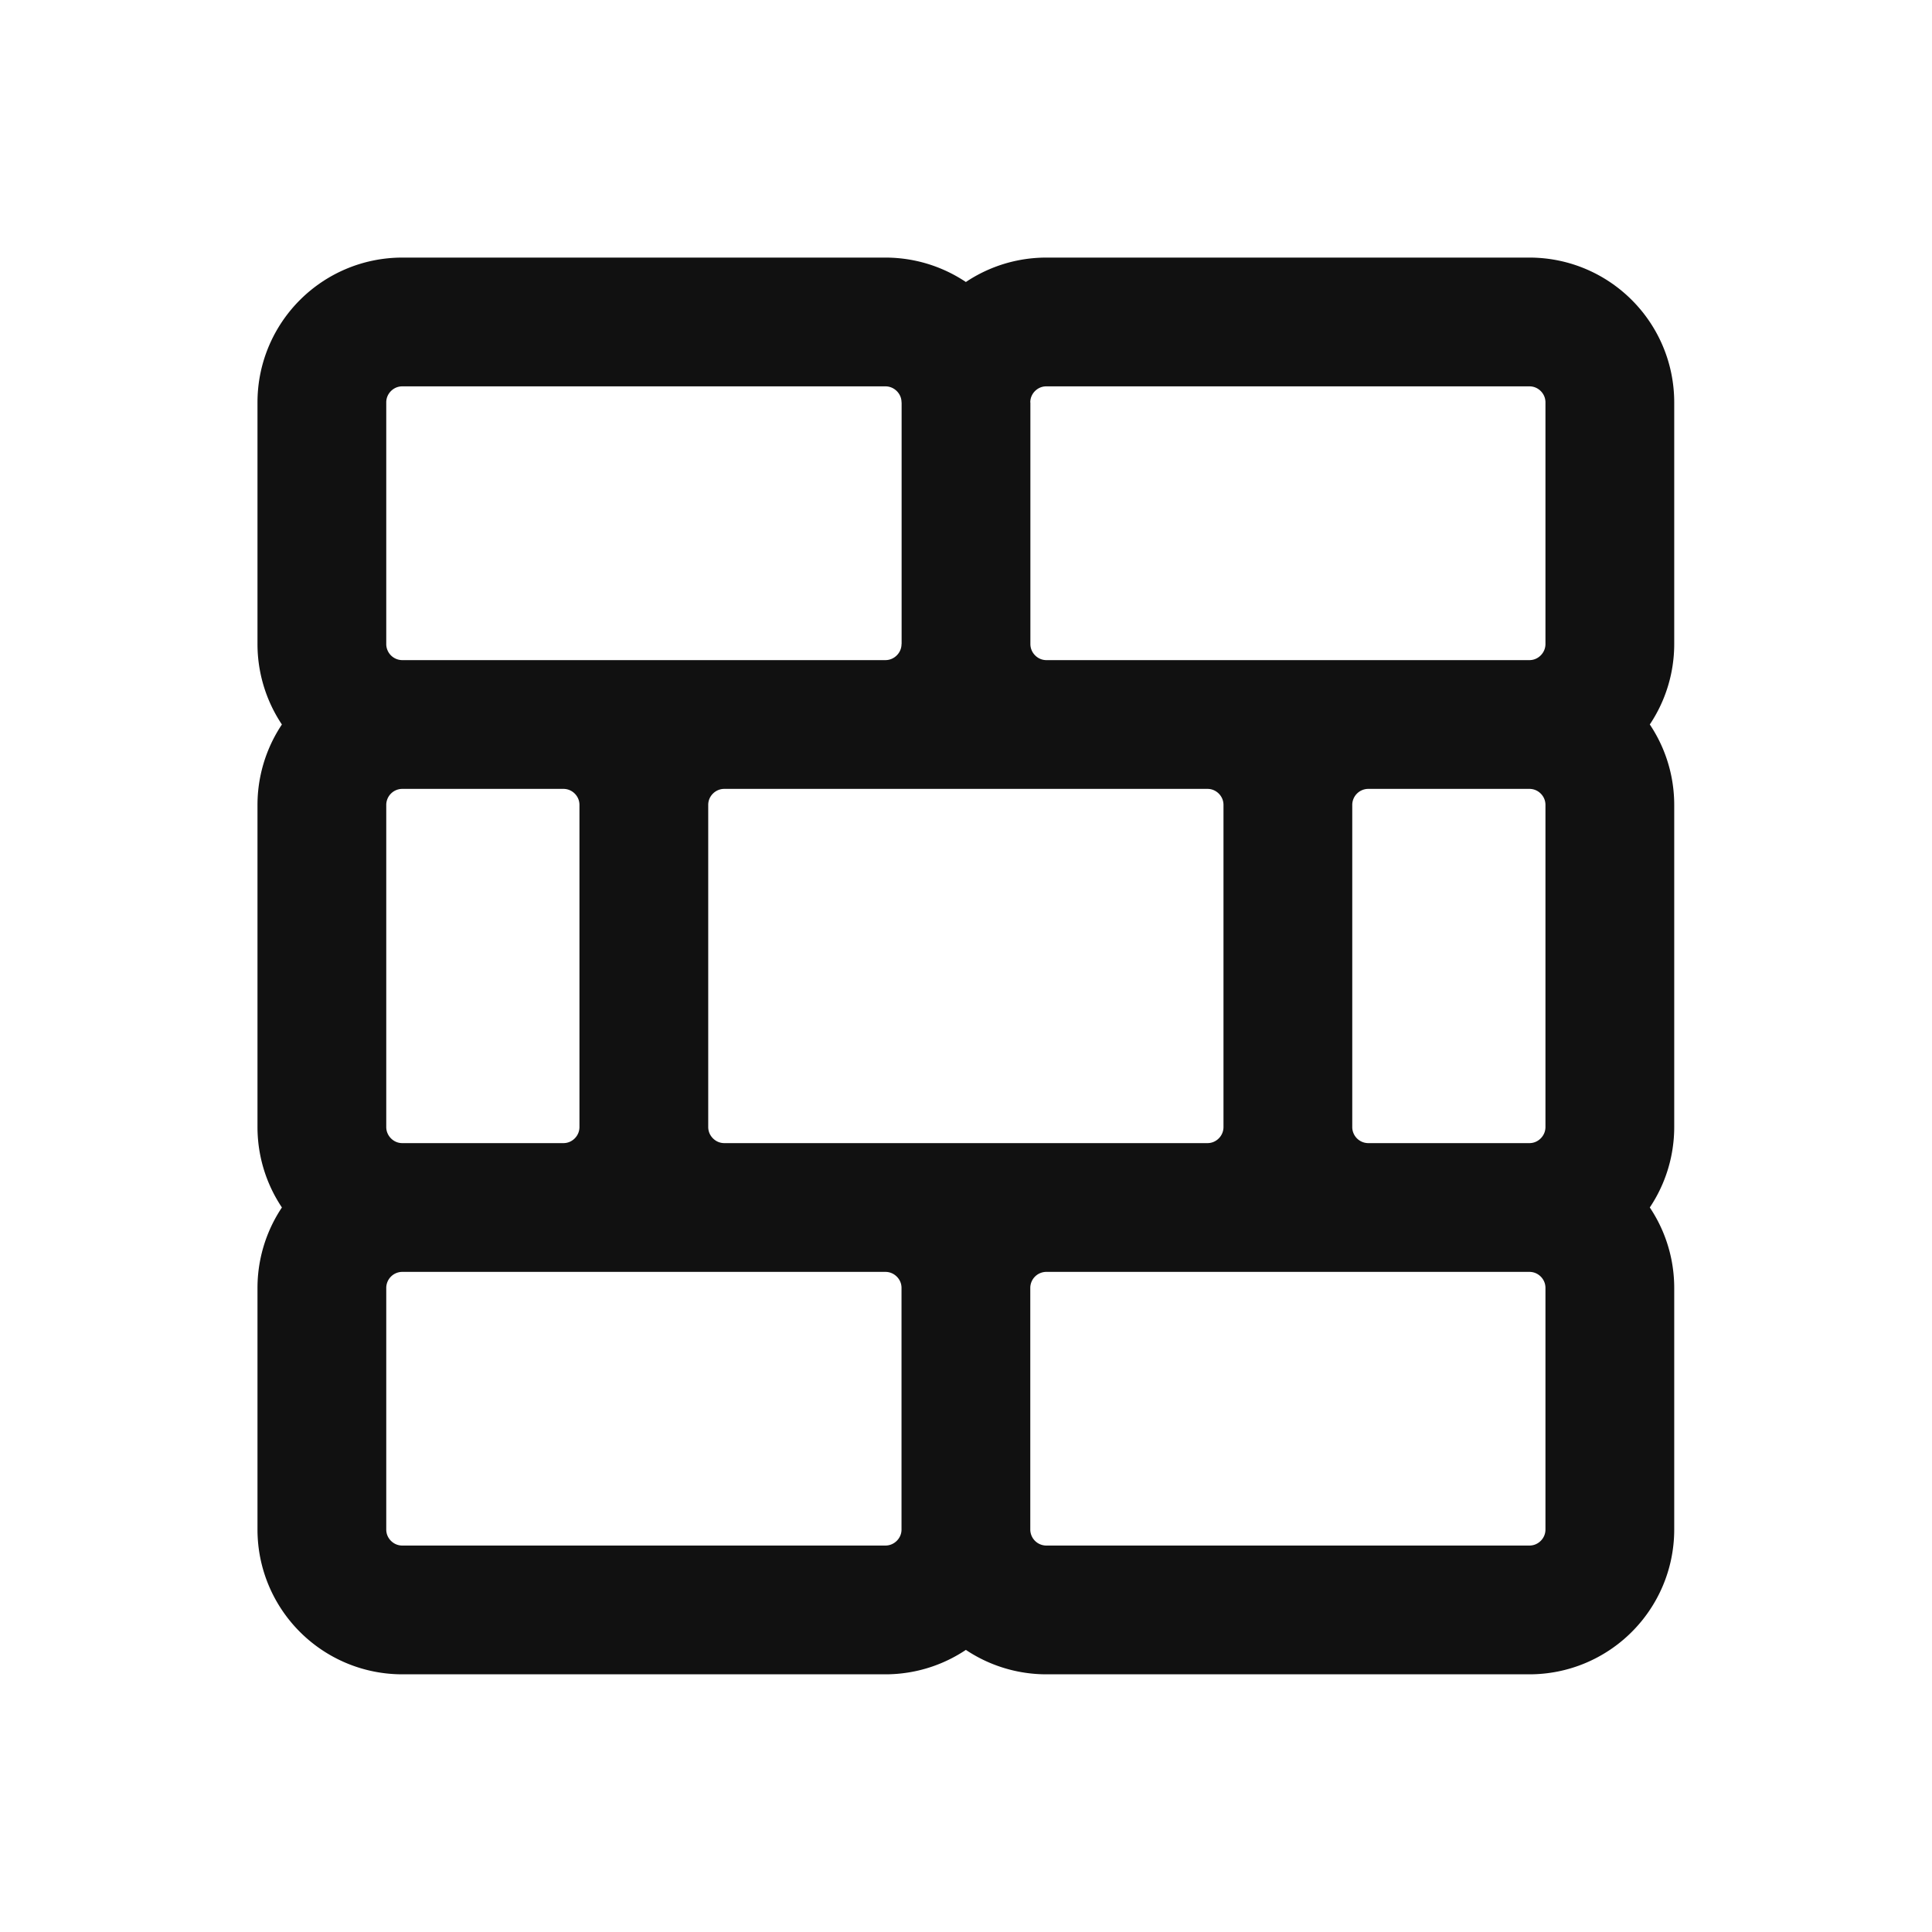 <svg xmlns="http://www.w3.org/2000/svg" width="20" height="20" fill="none"><path stroke="#111" stroke-width="1.333" d="M4.165 7.5h5c.46 0 .834-.373.834-.834M4.165 7.5a.833.833 0 0 1-.833-.834v-2.5c0-.46.373-.833.833-.833h5c.46 0 .834.373.834.833M4.165 7.5h1.667c.46 0 .833.373.833.833m-2.5-.833a.833.833 0 0 0-.833.833v3.333c0 .46.373.834.833.834M10 6.666v-2.5m0 2.5c0 .46.373.834.833.834h5M9.999 4.166c0-.46.373-.833.833-.833h5c.46 0 .833.373.833.833v2.5c0 .46-.373.834-.833.834m-9.167.833c0-.46.373-.833.834-.833h5c.46 0 .833.373.833.833m-6.667 0v3.333m-2.5.834a.833.833 0 0 0-.833.833v2.5c0 .46.373.833.833.833h5c.46 0 .834-.373.834-.833M4.165 12.5h5c.46 0 .834.373.834.833M4.165 12.5h1.667c.46 0 .833-.373.833-.834M15.832 7.5h-1.667a.833.833 0 0 0-.833.833m2.5-.833c.46 0 .833.373.833.833v3.333c0 .46-.373.834-.833.834m-2.5-4.167v3.333m2.5.834c.46 0 .833.373.833.833v2.5c0 .46-.373.833-.833.833h-5a.833.833 0 0 1-.833-.833m5.833-3.333h-5a.833.833 0 0 0-.833.833m5.833-.833h-1.667a.833.833 0 0 1-.833-.834m-3.333 4.167v-2.5m-3.334-1.667c0 .46.373.834.834.834h5c.46 0 .833-.373.833-.834"/></svg>